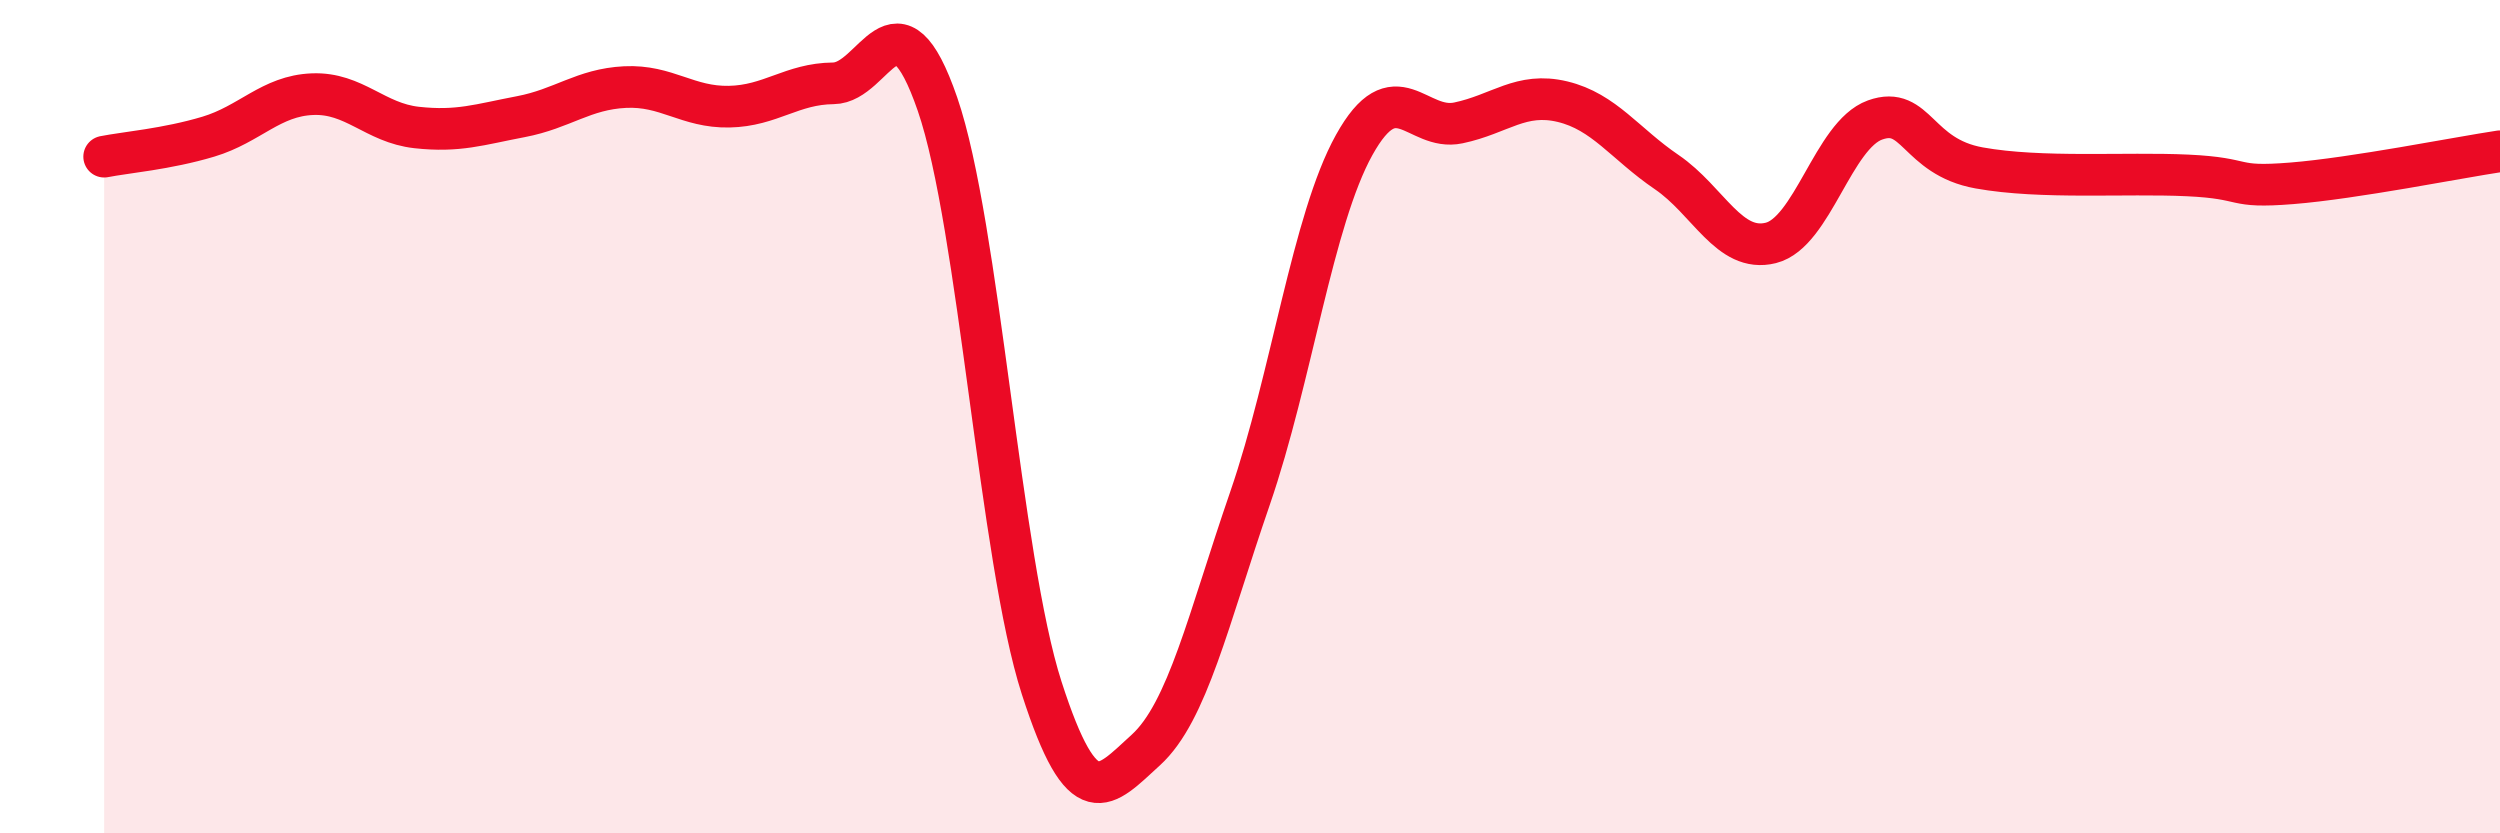 
    <svg width="60" height="20" viewBox="0 0 60 20" xmlns="http://www.w3.org/2000/svg">
      <path
        d="M 2.5,3.76 C 3,3.66 4,3.58 5,3.28 C 6,2.98 6.5,2.3 7.5,2.26 C 8.5,2.22 9,2.95 10,3.06 C 11,3.17 11.5,2.99 12.5,2.8 C 13.5,2.61 14,2.14 15,2.09 C 16,2.04 16.5,2.58 17.5,2.56 C 18.5,2.54 19,2.01 20,2 C 21,1.99 21.5,-0.4 22.5,2.5 C 23.5,5.4 24,13.41 25,16.51 C 26,19.61 26.5,18.91 27.5,18 C 28.5,17.09 29,14.86 30,11.96 C 31,9.06 31.5,5.28 32.5,3.48 C 33.5,1.68 34,3.16 35,2.95 C 36,2.74 36.5,2.2 37.5,2.44 C 38.5,2.68 39,3.45 40,4.13 C 41,4.81 41.5,6.08 42.5,5.83 C 43.5,5.58 44,3.24 45,2.88 C 46,2.52 46,3.76 47.5,4.03 C 49,4.3 51,4.14 52.5,4.21 C 54,4.28 53.5,4.52 55,4.4 C 56.5,4.28 59,3.78 60,3.63L60 20L2.5 20Z"
        fill="#EB0A25"
        opacity="0.1"
        stroke-linecap="round"
        stroke-linejoin="round"
      />
      <path
        d="M 2.5,3.76 C 3,3.66 4,3.58 5,3.28 C 6,2.98 6.5,2.3 7.5,2.26 C 8.5,2.22 9,2.95 10,3.06 C 11,3.17 11.5,2.99 12.5,2.8 C 13.5,2.61 14,2.14 15,2.09 C 16,2.04 16.5,2.58 17.5,2.56 C 18.5,2.54 19,2.01 20,2 C 21,1.99 21.5,-0.4 22.5,2.5 C 23.5,5.4 24,13.41 25,16.51 C 26,19.61 26.5,18.91 27.5,18 C 28.5,17.09 29,14.86 30,11.96 C 31,9.06 31.5,5.28 32.5,3.48 C 33.5,1.68 34,3.16 35,2.95 C 36,2.74 36.5,2.2 37.5,2.44 C 38.5,2.68 39,3.45 40,4.13 C 41,4.81 41.5,6.08 42.5,5.83 C 43.5,5.58 44,3.24 45,2.88 C 46,2.52 46,3.76 47.5,4.03 C 49,4.3 51,4.14 52.5,4.21 C 54,4.28 53.5,4.52 55,4.4 C 56.5,4.28 59,3.78 60,3.63"
        stroke="#EB0A25"
        stroke-width="1"
        fill="none"
        stroke-linecap="round"
        stroke-linejoin="round"
      />
    </svg>
  